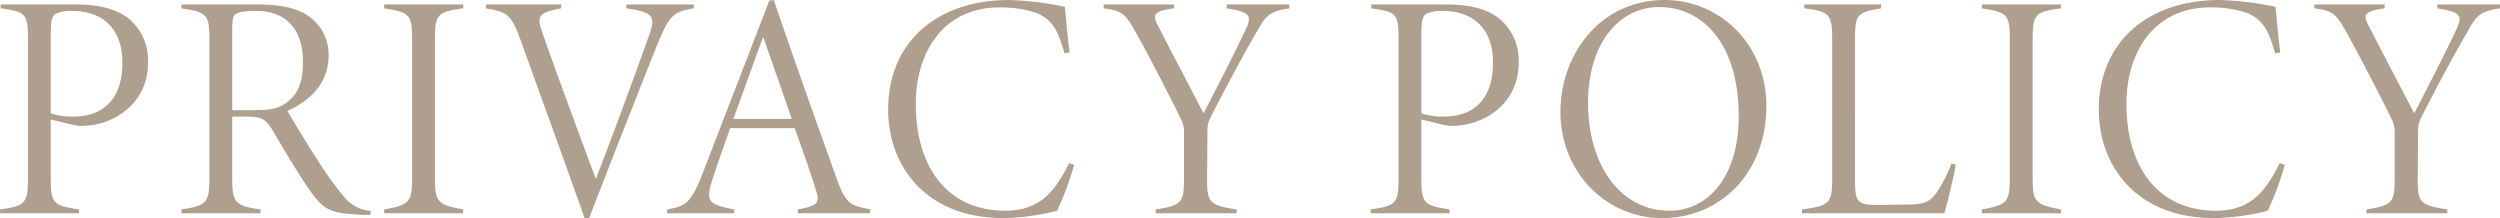 <?xml version="1.0" encoding="UTF-8"?>
<svg xmlns="http://www.w3.org/2000/svg" width="466.98" height="40.74" viewBox="0 0 466.98 40.74">
  <path d="M2.1-39v.72c4.74.66,5.1.96,5.1,5.94V-6.66c0,4.74-.42,5.28-5.22,5.94V0H16.74V-.72C12-1.44,11.46-1.8,11.46-6.48V-17.52l4.02.96a7.161,7.161,0,0,0,1.74.24c5.58,0,12.42-3.84,12.42-11.88a10.112,10.112,0,0,0-3.84-8.34C23.52-38.22,20.34-39,16.26-39Zm9.36,5.46c0-2.28.24-3.18.72-3.6a6,6,0,0,1,3.3-.66c5.34,0,9.36,3,9.36,9.66,0,8.16-5.04,10.08-9.12,10.08a12.618,12.618,0,0,1-4.26-.6ZM71.28-.42a7.16,7.16,0,0,1-4.92-2.52,57.225,57.225,0,0,1-4.98-6.9c-1.8-2.7-4.56-7.26-5.7-9.3,4.38-1.92,7.68-5.34,7.68-10.26a8.758,8.758,0,0,0-3.66-7.38C57.54-38.34,54.3-39,50.22-39H35.88v.72c4.8.72,5.22,1.2,5.22,5.82v25.8c0,4.74-.54,5.22-5.22,5.94V0H50.64V-.72c-4.8-.66-5.28-1.32-5.28-5.94v-11.4h2.52c3.06,0,3.72.36,5.28,3,2.1,3.6,4.98,8.4,6.96,11.16,2.4,3.24,3.6,3.84,8.64,4.14C69.18.3,70.62.3,71.1.3ZM45.36-19.26V-34.44c0-1.92.18-2.46.72-2.82.48-.3,1.56-.54,3.78-.54,5.1,0,8.7,2.94,8.7,9.48,0,3.6-.78,6.06-3.18,7.74-1.68,1.2-3.36,1.32-6.36,1.32ZM88.5,0V-.72c-4.86-.9-5.28-1.44-5.28-6v-25.5c0-4.98.42-5.4,5.28-6.06V-39H73.74v.72c4.8.78,5.22,1.08,5.22,6.06v25.5c0,4.62-.48,5.16-5.22,6V0Zm43.08-39h-12.6v.72c5.4.78,5.46,1.68,4.14,5.34-2.76,7.74-7.44,20.4-9.84,26.52-1.5-3.96-8.76-23.52-10.26-28.14-.72-2.28-.24-2.94,3.78-3.72V-39H92.76v.72c3.9.66,4.74,1.14,6.42,5.82,3.96,10.98,8.04,22.2,12,33.36h.84c4.5-11.64,10.92-27.9,12.78-32.52,2.16-5.16,2.76-6,6.78-6.66ZM164.52,0V-.72c-3.78-.84-4.5-.84-6.36-6.06-4.02-11.16-7.92-22.14-11.64-33.06l-.84.12L133.2-7.38c-2.22,5.64-3.24,6.06-6.6,6.66V0h12.54V-.72c-4.56-.9-5.46-1.32-4.14-5.4.9-2.88,2.04-5.94,3.36-9.78h12.06c1.8,4.98,3.3,9.36,4.08,11.94.72,2.16-.18,2.64-3.48,3.24V0ZM149.88-17.64H138.96c1.86-4.98,3.66-10.2,5.58-15.3Zm51.78,8.28c-2.52,5.04-5.22,8.88-11.94,8.88-10.68,0-16.68-8.04-16.68-19.98,0-9.48,5.04-18,15.66-18a20.843,20.843,0,0,1,6.78,1.02c3.36,1.26,4.26,3.9,5.34,7.56l.96-.18c-.36-2.46-.6-5.76-.9-8.52a59.819,59.819,0,0,0-10.38-1.26c-13.56,0-22.62,7.92-22.62,20.46C167.88-9,174.72.9,189.48.9a42.925,42.925,0,0,0,9.96-1.38,55.39,55.39,0,0,0,3.18-8.58ZM242.82-39h-11.7v.72c4.56.72,4.74,1.44,3.48,4.08-1.62,3.54-5.94,11.94-7.8,15.54-1.44-2.82-5.82-11.1-8.64-16.62-.78-1.62-.96-2.46,3.12-3V-39H208.14v.72c3.6.48,4.08.96,6.48,5.34,2.04,3.66,7.08,13.44,7.8,15.06a5.119,5.119,0,0,1,.72,2.58v8.64c0,4.62-.3,5.16-5.28,5.94V0h15.12V-.72c-5.1-.78-5.58-1.26-5.52-5.94l.06-8.94a4.707,4.707,0,0,1,.48-2.1c3.3-6.48,5.7-10.92,8.76-16.26,1.56-2.64,1.92-3.72,6.06-4.32Zm15.3,0v.72c4.74.66,5.1.96,5.1,5.94V-6.66c0,4.74-.42,5.28-5.22,5.94V0h14.76V-.72c-4.74-.72-5.28-1.08-5.28-5.76V-17.52l4.02.96a7.161,7.161,0,0,0,1.74.24c5.58,0,12.42-3.84,12.42-11.88a10.112,10.112,0,0,0-3.84-8.34c-2.28-1.68-5.46-2.46-9.54-2.46Zm9.36,5.46c0-2.28.24-3.18.72-3.6a6,6,0,0,1,3.3-.66c5.34,0,9.36,3,9.36,9.66,0,8.16-5.04,10.08-9.12,10.08a12.618,12.618,0,0,1-4.26-.6ZM293.46-18.9c0,11.16,8.46,19.8,19.02,19.8,10.74,0,19.44-8.34,19.44-20.94,0-11.7-8.88-19.8-18.96-19.8C300.9-39.84,293.46-29.76,293.46-18.9Zm33.3.72c0,11.58-5.88,17.7-12.96,17.7-9.06,0-15.18-8.4-15.18-20.16,0-11.64,6.24-17.88,13.2-17.88C320.46-38.52,326.76-31.14,326.76-18.18ZM366.48-9.3a23.244,23.244,0,0,1-2.7,5.34c-1.56,2.28-3,2.34-6.54,2.34-1.02,0-2.88.06-4.02.06-4.02,0-4.74-.18-4.74-4.44V-32.34c0-4.92.42-5.16,4.86-5.94V-39H339v.72c4.68.6,5.22,1.02,5.22,5.94v25.5c0,4.92-.3,5.4-5.64,6.12V0h26.58c.66-2.16,1.86-7.38,2.16-9.06ZM386.94,0V-.72c-4.86-.9-5.28-1.44-5.28-6v-25.5c0-4.98.42-5.4,5.28-6.06V-39H372.18v.72c4.8.78,5.22,1.08,5.22,6.06v25.5c0,4.62-.48,5.16-5.22,6V0ZM427.8-9.36c-2.52,5.04-5.22,8.88-11.94,8.88-10.68,0-16.68-8.04-16.68-19.98,0-9.48,5.04-18,15.66-18a20.843,20.843,0,0,1,6.78,1.02c3.36,1.26,4.26,3.9,5.34,7.56l.96-.18c-.36-2.46-.6-5.76-.9-8.52a59.819,59.819,0,0,0-10.38-1.26c-13.56,0-22.62,7.92-22.62,20.46C394.02-9,400.86.9,415.62.9a42.925,42.925,0,0,0,9.96-1.38,55.392,55.392,0,0,0,3.18-8.58ZM468.96-39h-11.7v.72c4.56.72,4.74,1.44,3.48,4.08-1.62,3.54-5.94,11.94-7.8,15.54-1.44-2.82-5.82-11.1-8.64-16.62-.78-1.62-.96-2.46,3.12-3V-39H434.28v.72c3.6.48,4.08.96,6.48,5.34,2.04,3.66,7.08,13.44,7.8,15.06a5.119,5.119,0,0,1,.72,2.58v8.64c0,4.62-.3,5.16-5.28,5.94V0h15.12V-.72c-5.1-.78-5.58-1.26-5.52-5.94l.06-8.94a4.707,4.707,0,0,1,.48-2.1c3.3-6.48,5.7-10.92,8.76-16.26,1.56-2.64,1.92-3.72,6.06-4.32Z" transform="translate(-1.98 39.84)" fill="#8d775e" opacity="0.7"></path>
</svg>
